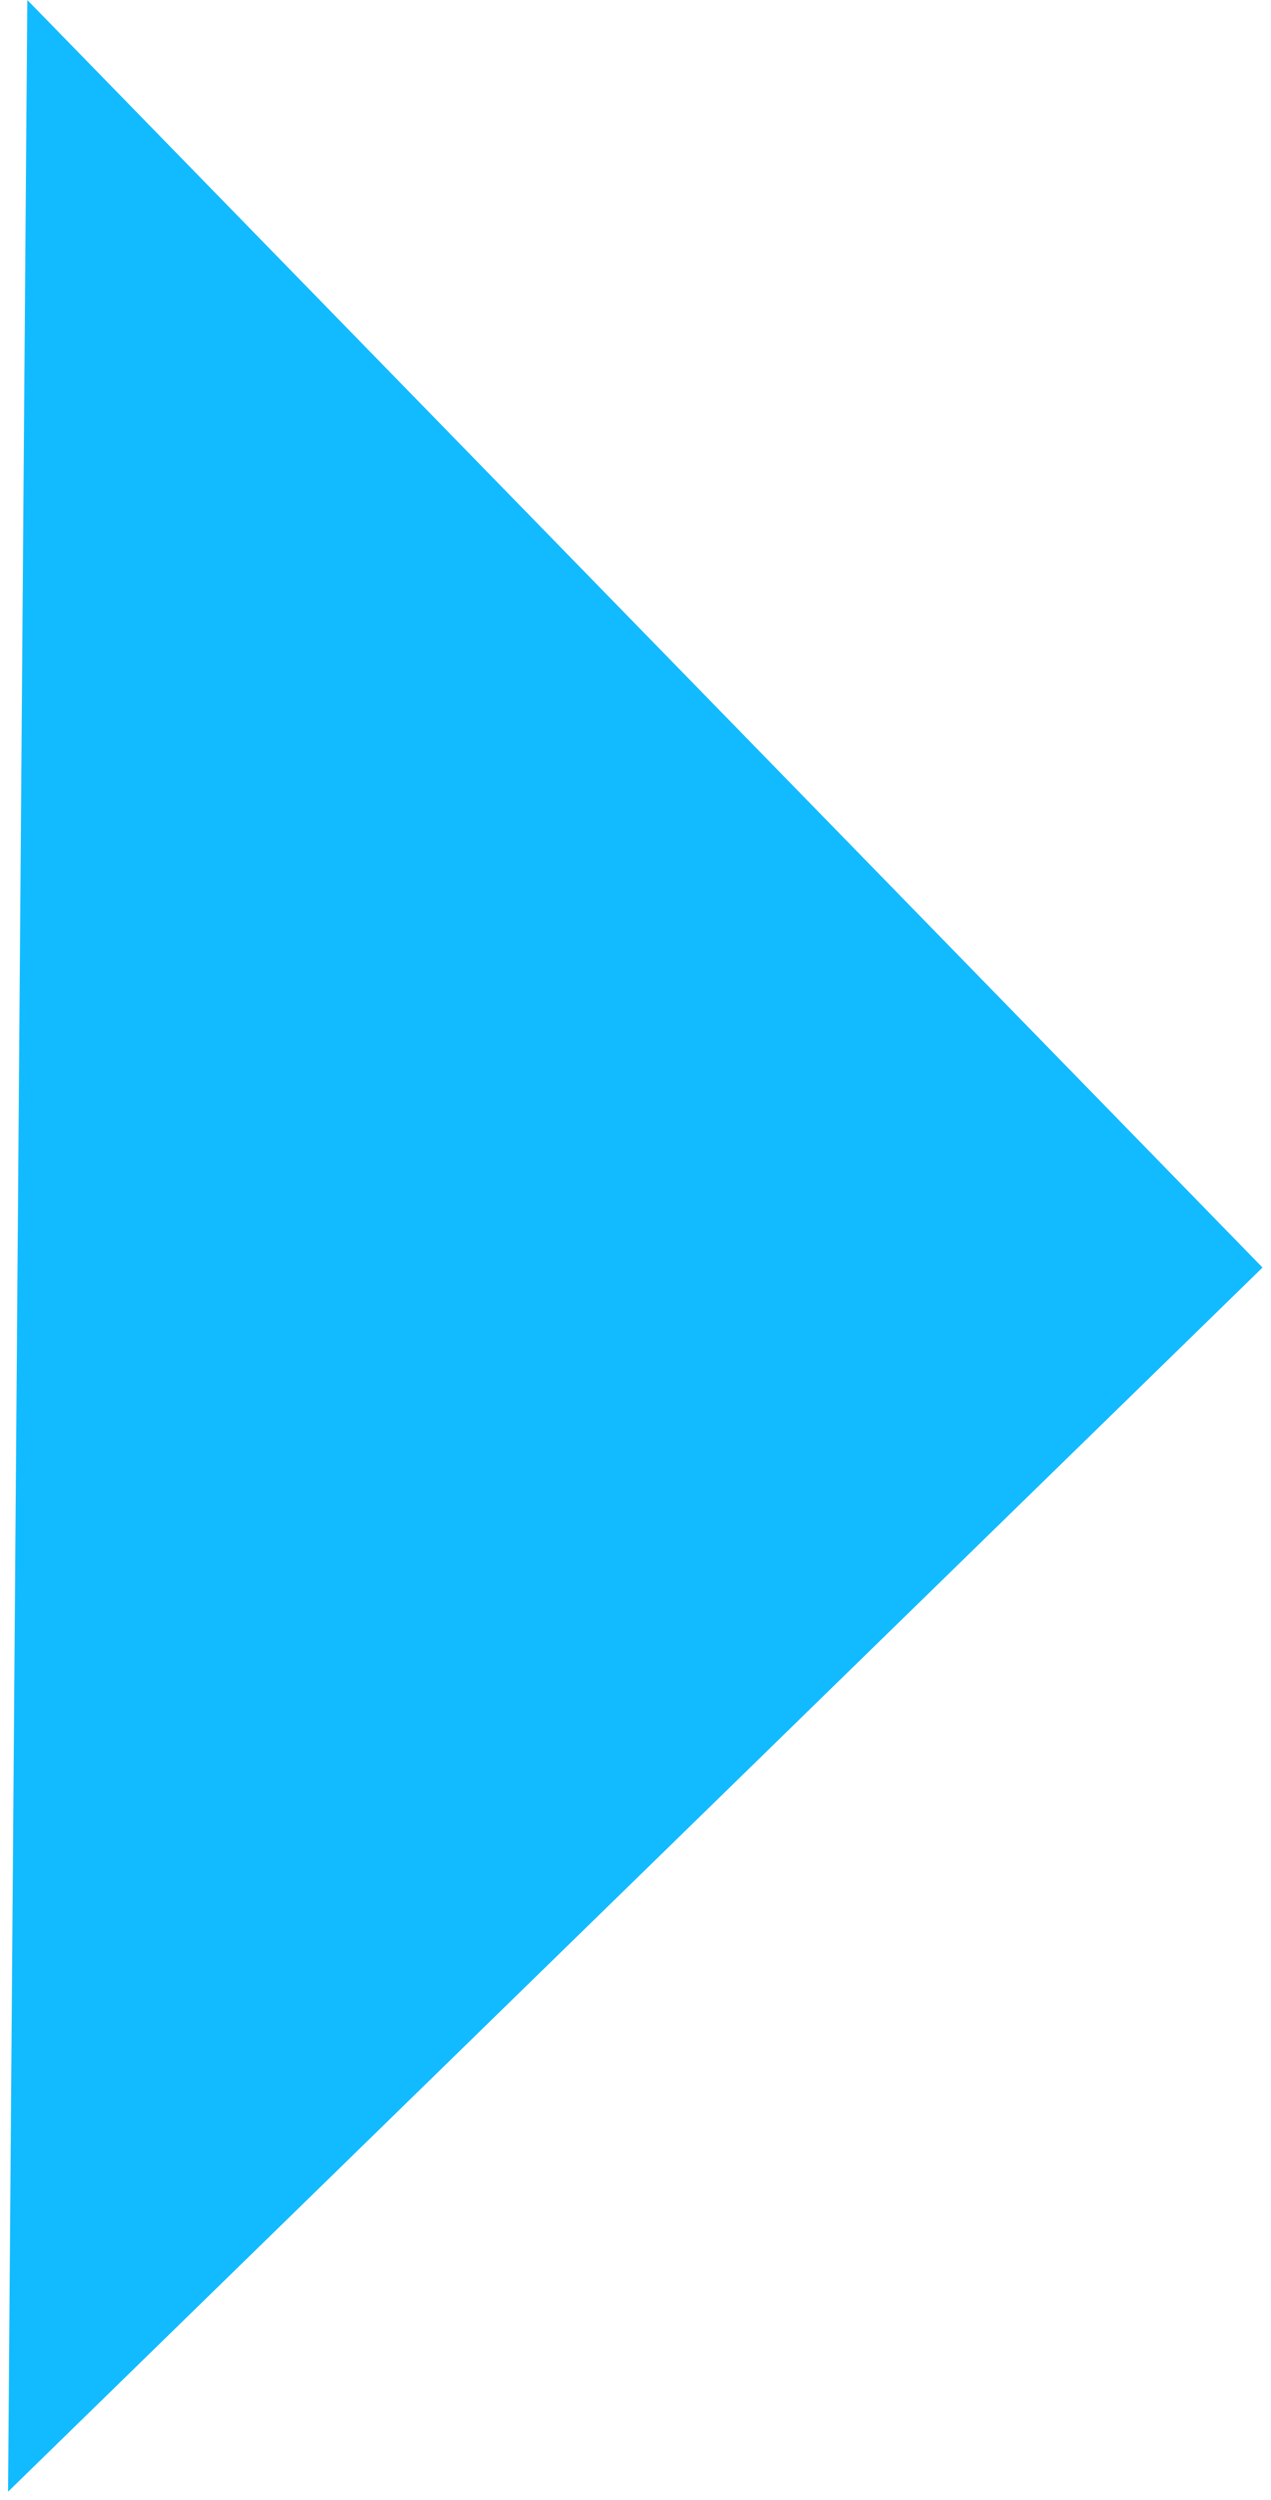 <?xml version="1.0" encoding="UTF-8"?> <svg xmlns="http://www.w3.org/2000/svg" width="58" height="114" viewBox="0 0 58 114" fill="none"><path d="M0.368 113.626L1.247 0L57.613 57.802L0.368 113.626Z" fill="#12BBFF"></path></svg> 